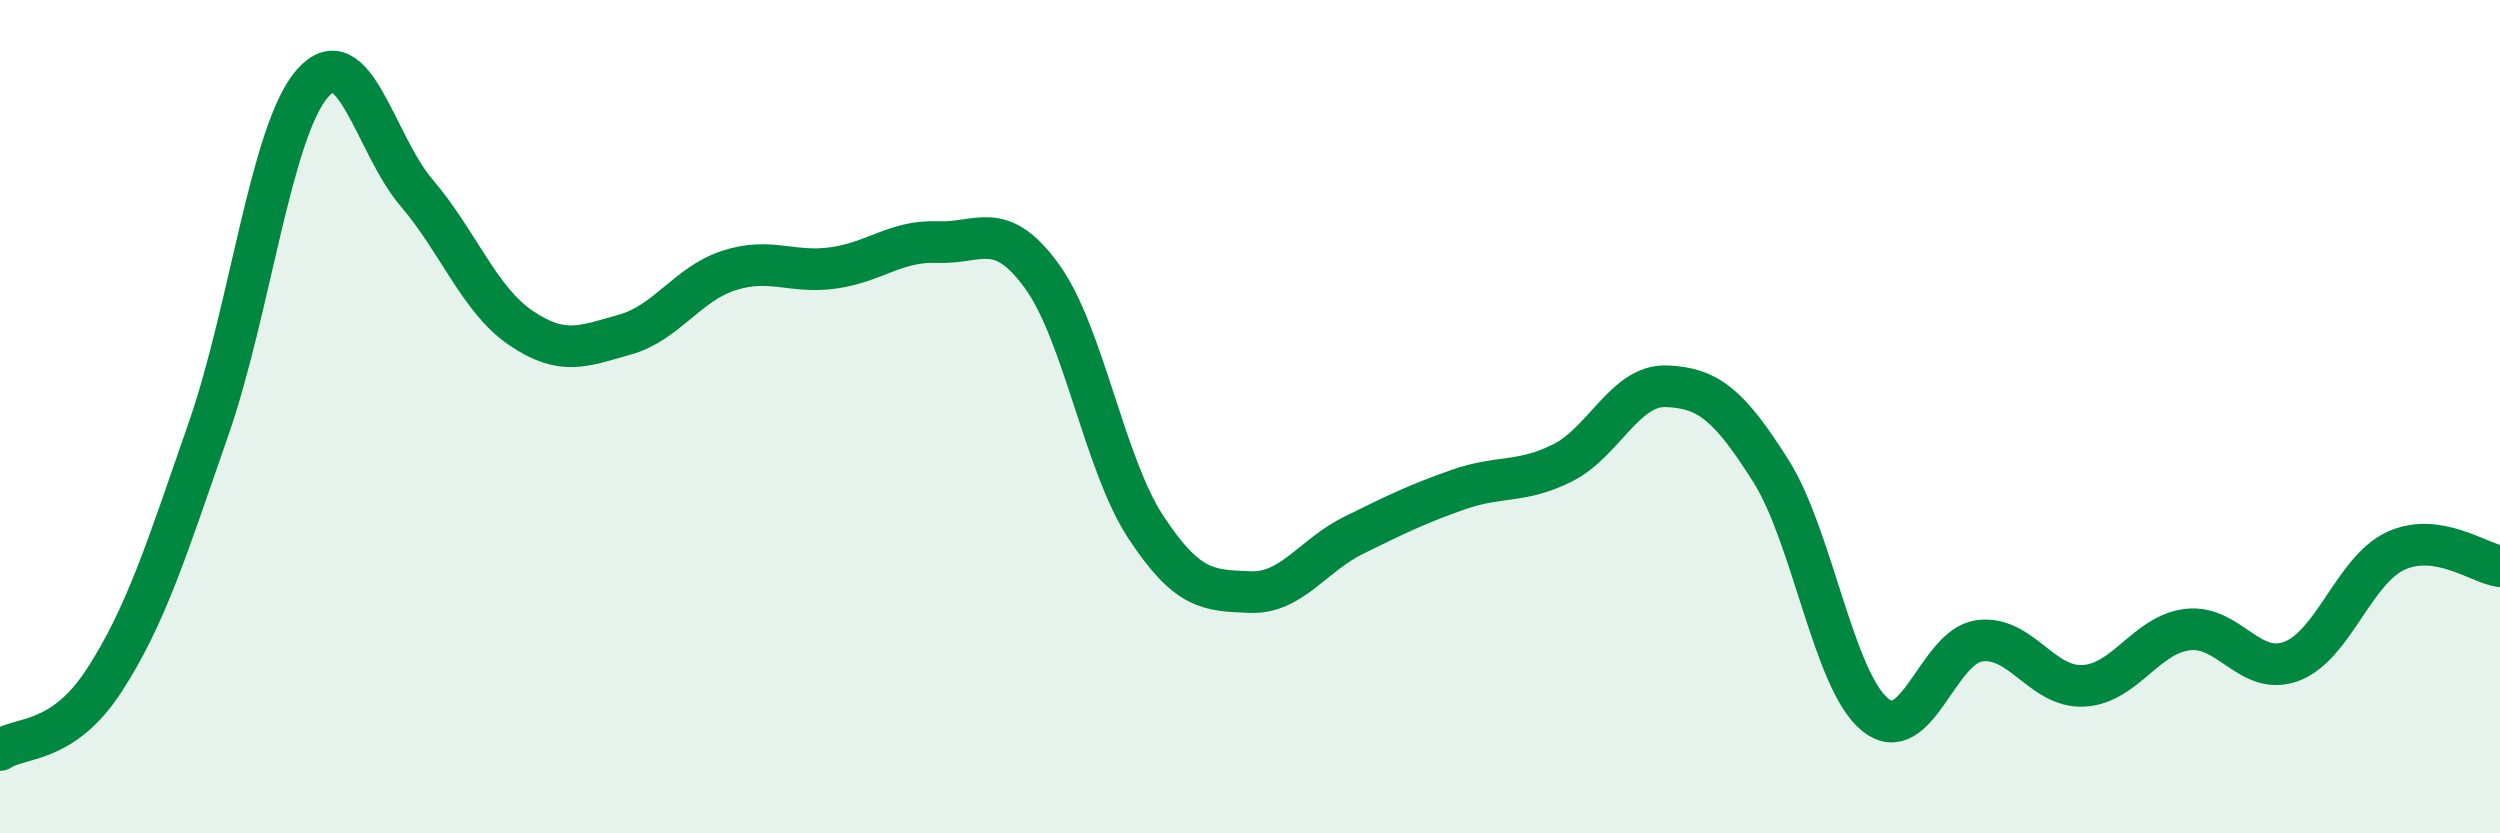 
    <svg width="60" height="20" viewBox="0 0 60 20" xmlns="http://www.w3.org/2000/svg">
      <path
        d="M 0,18 C 0.5,17.67 1.5,17.87 2.5,16.33 C 3.5,14.79 4,13.18 5,10.31 C 6,7.44 6.5,3.14 7.5,2 C 8.5,0.86 9,3.46 10,4.63 C 11,5.8 11.5,7.19 12.5,7.87 C 13.5,8.55 14,8.31 15,8.03 C 16,7.75 16.5,6.81 17.5,6.49 C 18.5,6.17 19,6.57 20,6.43 C 21,6.29 21.5,5.77 22.5,5.81 C 23.5,5.85 24,5.25 25,6.62 C 26,7.99 26.5,11.13 27.5,12.65 C 28.5,14.17 29,14.17 30,14.21 C 31,14.25 31.5,13.33 32.5,12.84 C 33.5,12.35 34,12.1 35,11.75 C 36,11.4 36.5,11.61 37.5,11.11 C 38.5,10.61 39,9.23 40,9.27 C 41,9.31 41.5,9.72 42.5,11.3 C 43.5,12.88 44,16.33 45,17.15 C 46,17.97 46.5,15.52 47.5,15.38 C 48.5,15.24 49,16.51 50,16.46 C 51,16.41 51.5,15.23 52.5,15.11 C 53.5,14.99 54,16.25 55,15.87 C 56,15.49 56.5,13.68 57.5,13.22 C 58.5,12.76 59.5,13.52 60,13.59L60 20L0 20Z"
        fill="#008740"
        opacity="0.1"
        stroke-linecap="round"
        stroke-linejoin="round"
      />
      <path
        d="M 0,18 C 0.5,17.67 1.5,17.87 2.5,16.33 C 3.5,14.79 4,13.18 5,10.31 C 6,7.44 6.5,3.14 7.5,2 C 8.5,0.86 9,3.46 10,4.63 C 11,5.8 11.5,7.19 12.5,7.87 C 13.5,8.55 14,8.31 15,8.03 C 16,7.75 16.5,6.81 17.5,6.49 C 18.5,6.17 19,6.57 20,6.43 C 21,6.29 21.5,5.77 22.5,5.81 C 23.5,5.85 24,5.25 25,6.62 C 26,7.99 26.5,11.13 27.5,12.65 C 28.5,14.17 29,14.17 30,14.21 C 31,14.25 31.5,13.33 32.5,12.84 C 33.5,12.35 34,12.1 35,11.75 C 36,11.4 36.5,11.61 37.5,11.11 C 38.5,10.61 39,9.23 40,9.27 C 41,9.31 41.5,9.72 42.5,11.3 C 43.5,12.88 44,16.33 45,17.15 C 46,17.97 46.5,15.52 47.5,15.38 C 48.5,15.24 49,16.51 50,16.46 C 51,16.41 51.5,15.23 52.5,15.11 C 53.5,14.99 54,16.25 55,15.87 C 56,15.49 56.5,13.68 57.5,13.22 C 58.5,12.76 59.5,13.52 60,13.59"
        stroke="#008740"
        stroke-width="1"
        fill="none"
        stroke-linecap="round"
        stroke-linejoin="round"
      />
    </svg>
  